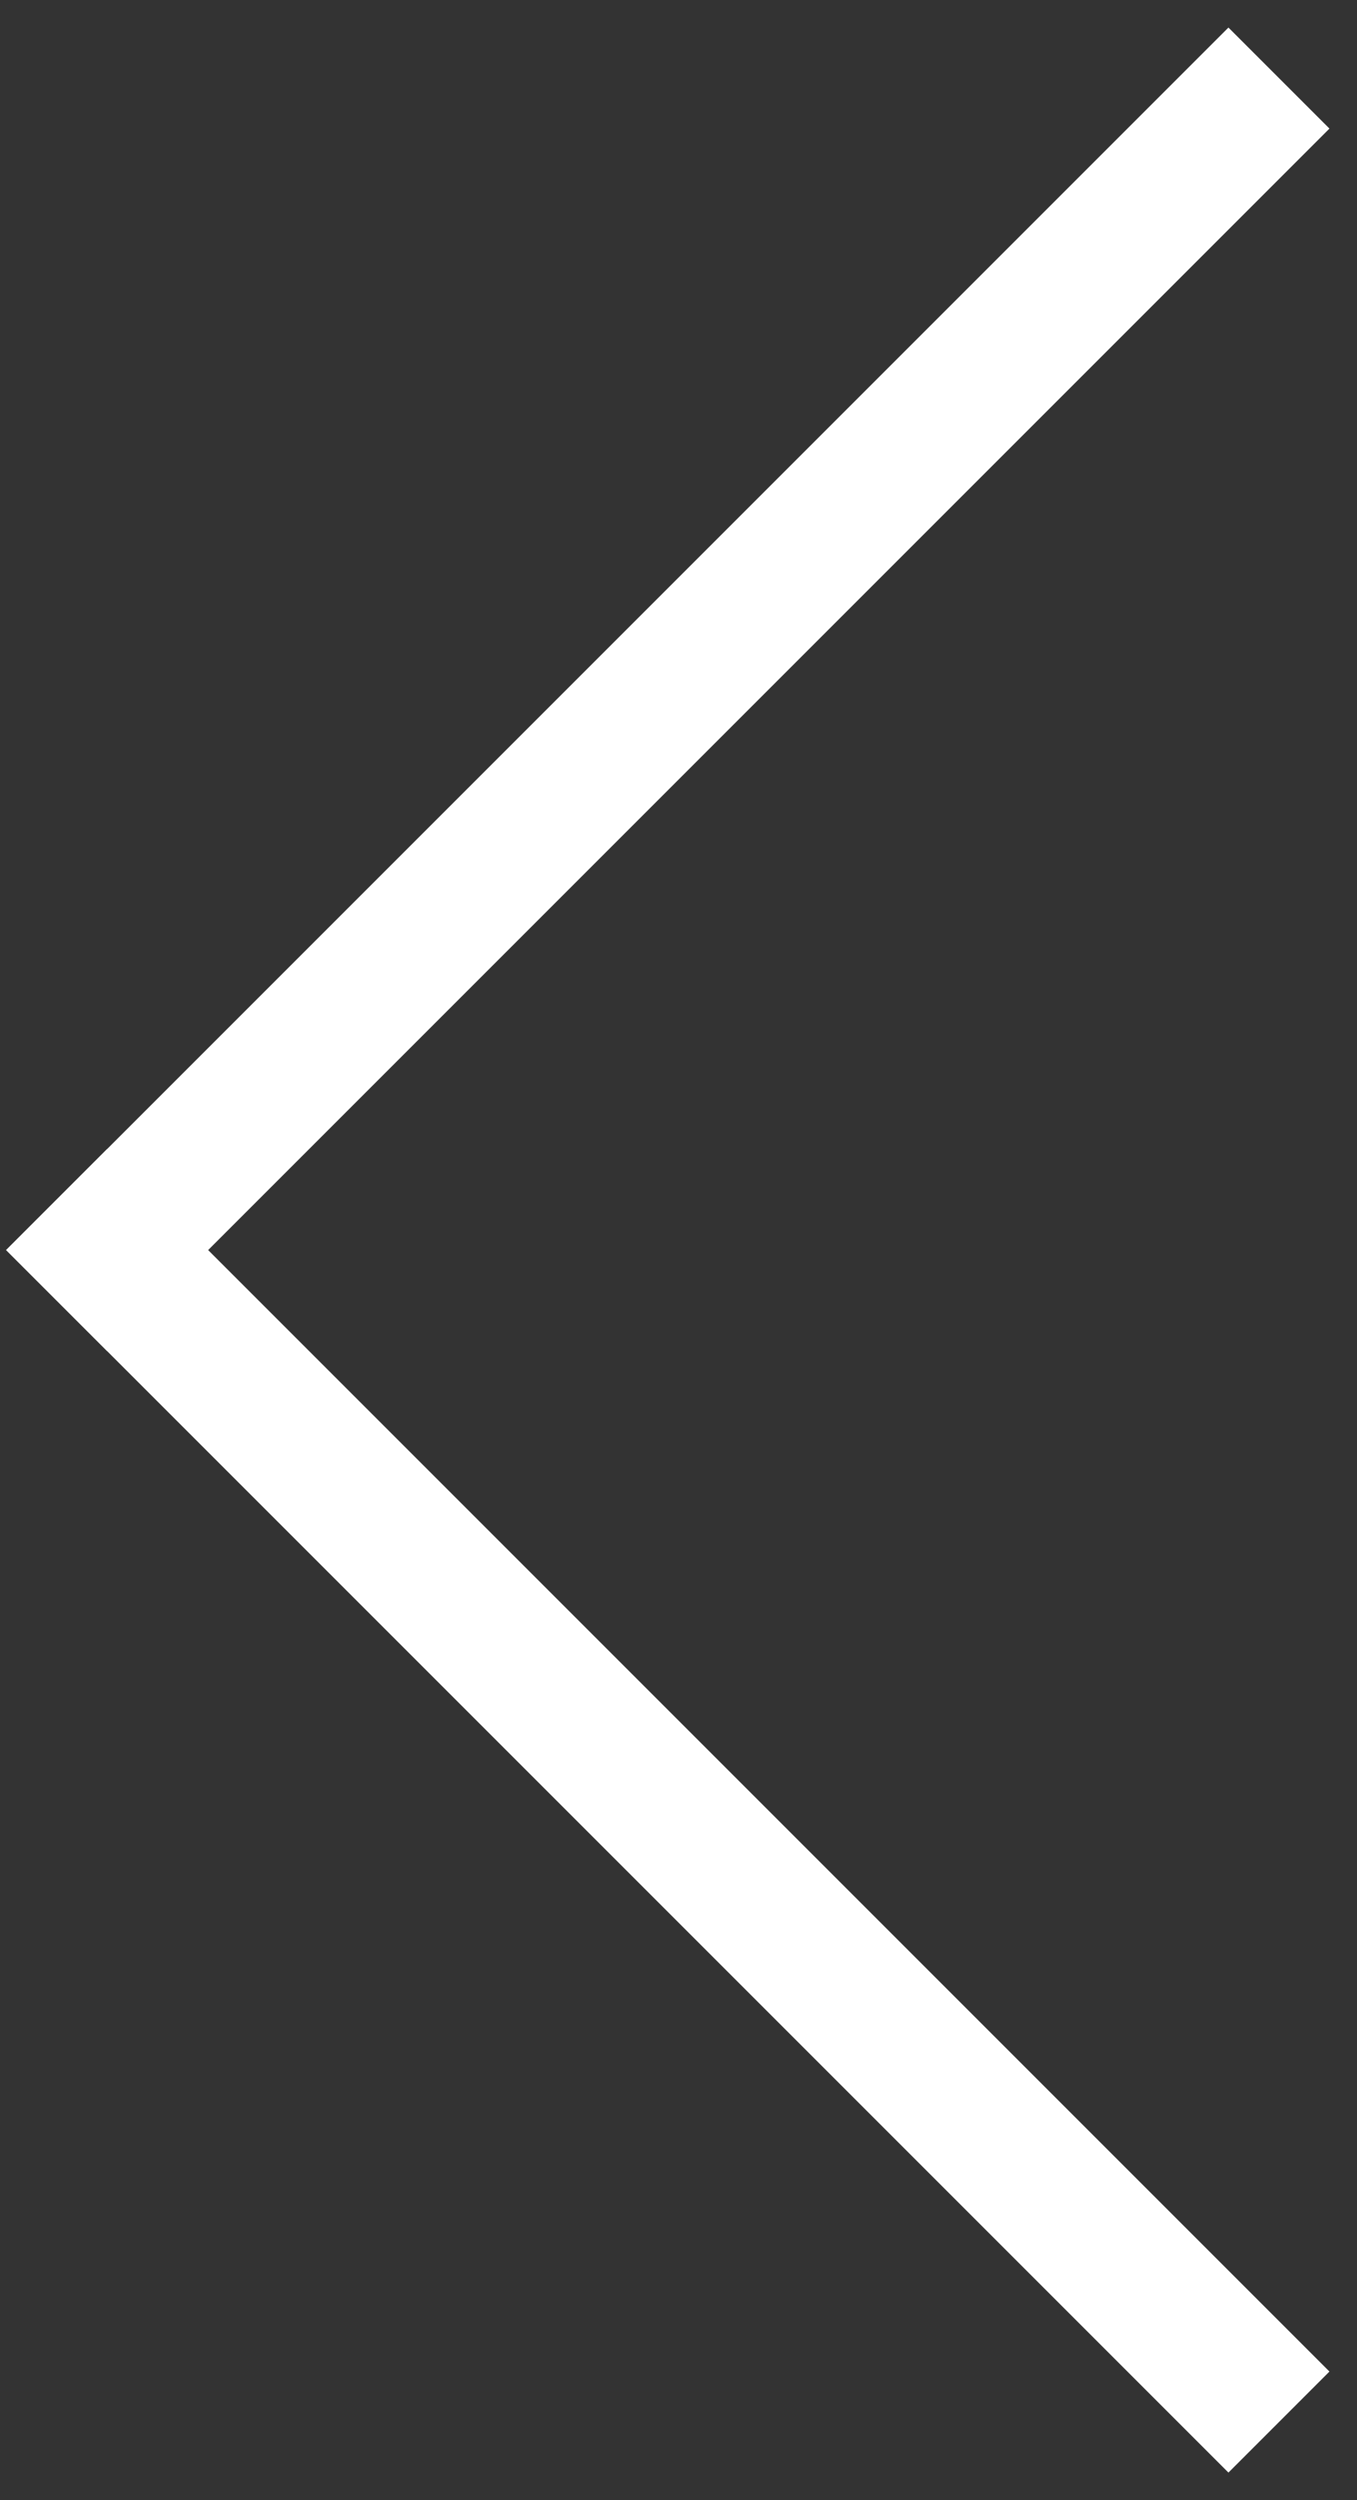 <?xml version="1.0" encoding="UTF-8"?>
<svg width="19px" height="35px" viewBox="0 0 19 35" version="1.1" xmlns="http://www.w3.org/2000/svg" xmlns:xlink="http://www.w3.org/1999/xlink">
    <rect x="0" y="0" width="19" height="35" fill="#333333" stroke="none"/>
    <!-- Generator: Sketch 46.2 (44496) - http://www.bohemiancoding.com/sketch -->
    <title>-&gt;</title>
    <desc>Created with Sketch.</desc>
    <defs></defs>
    <g id="Welcome" stroke="none" stroke-width="1" fill="none" fill-rule="evenodd" stroke-linecap="square">
        <g id="Potraits-detail-v2" transform="translate(-40, -1080)" stroke="#FFFFFF" stroke-width="2">
            <g id="Group-6" transform="translate(41, 1081)">
                <g id="-&gt;" transform="translate(22.5, 16.5) scale(-1, 1) translate(-22.5, -16.5) ">
                    <path d="M44.5,16.5 L28.8,0.8" id="Line-10"></path>
                    <path d="M44.5,32.5 L28.8,16.8" id="Line-10" transform="translate(36.5, 24.5) scale(1, -1) translate(-36.5, -24.5) "></path>
                </g>
            </g>
        </g>
    </g>
</svg>